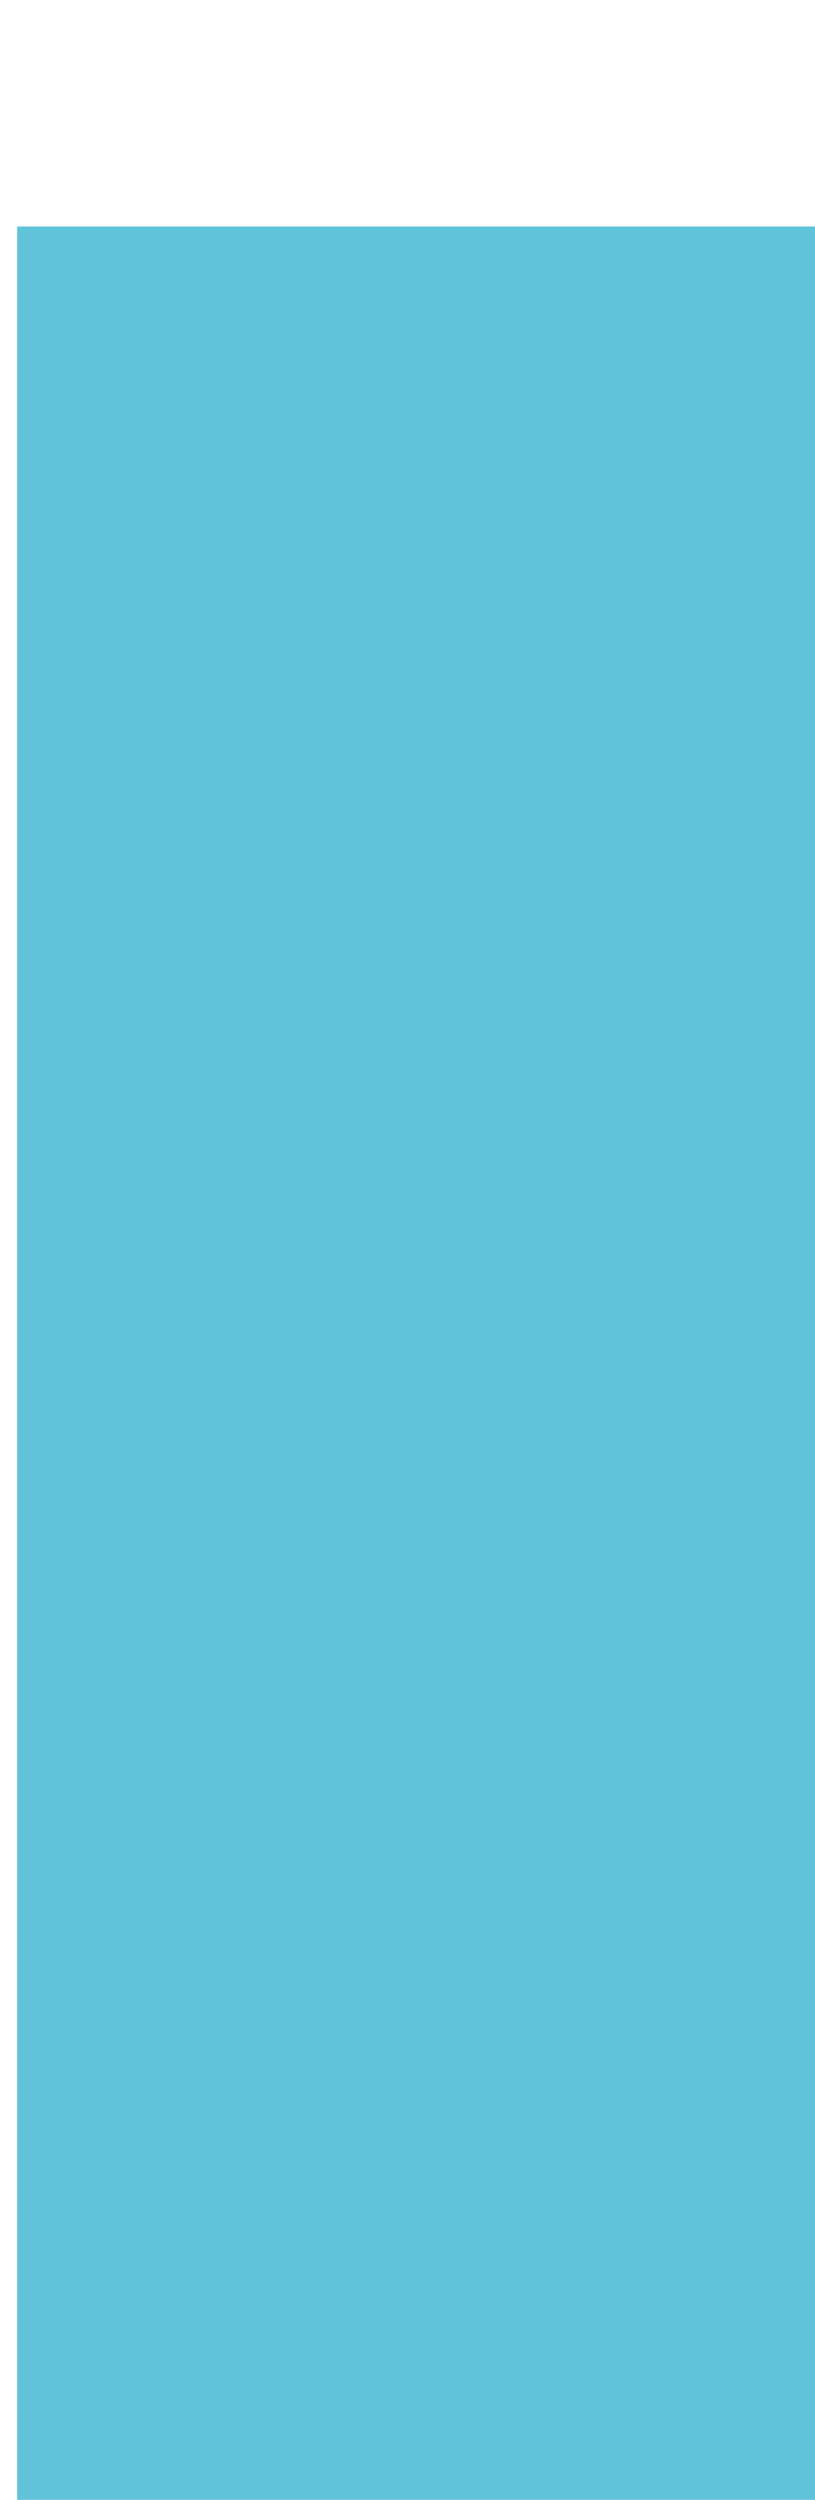 <?xml version="1.0" encoding="UTF-8"?> <svg xmlns="http://www.w3.org/2000/svg" width="15" height="46" viewBox="0 0 15 46" fill="none"> <g clip-path="url(#clip0_1001_147)"> <g filter="url(#filter0_d_1001_147)"> <path d="M15.001 0.168H0.316V45.878H15.001V0.168Z" fill="#61C3D9"></path> </g> </g> <defs> <filter id="filter0_d_1001_147" x="-3.684" y="0.168" width="22.684" height="53.71" filterUnits="userSpaceOnUse" color-interpolation-filters="sRGB"> <feFlood flood-opacity="0" result="BackgroundImageFix"></feFlood> <feColorMatrix in="SourceAlpha" type="matrix" values="0 0 0 0 0 0 0 0 0 0 0 0 0 0 0 0 0 0 127 0" result="hardAlpha"></feColorMatrix> <feOffset dy="4"></feOffset> <feGaussianBlur stdDeviation="2"></feGaussianBlur> <feComposite in2="hardAlpha" operator="out"></feComposite> <feColorMatrix type="matrix" values="0 0 0 0 0 0 0 0 0 0 0 0 0 0 0 0 0 0 0.25 0"></feColorMatrix> <feBlend mode="normal" in2="BackgroundImageFix" result="effect1_dropShadow_1001_147"></feBlend> <feBlend mode="normal" in="SourceGraphic" in2="effect1_dropShadow_1001_147" result="shape"></feBlend> </filter> <clipPath id="clip0_1001_147"> <rect width="15" height="46" fill="white"></rect> </clipPath> </defs> </svg> 